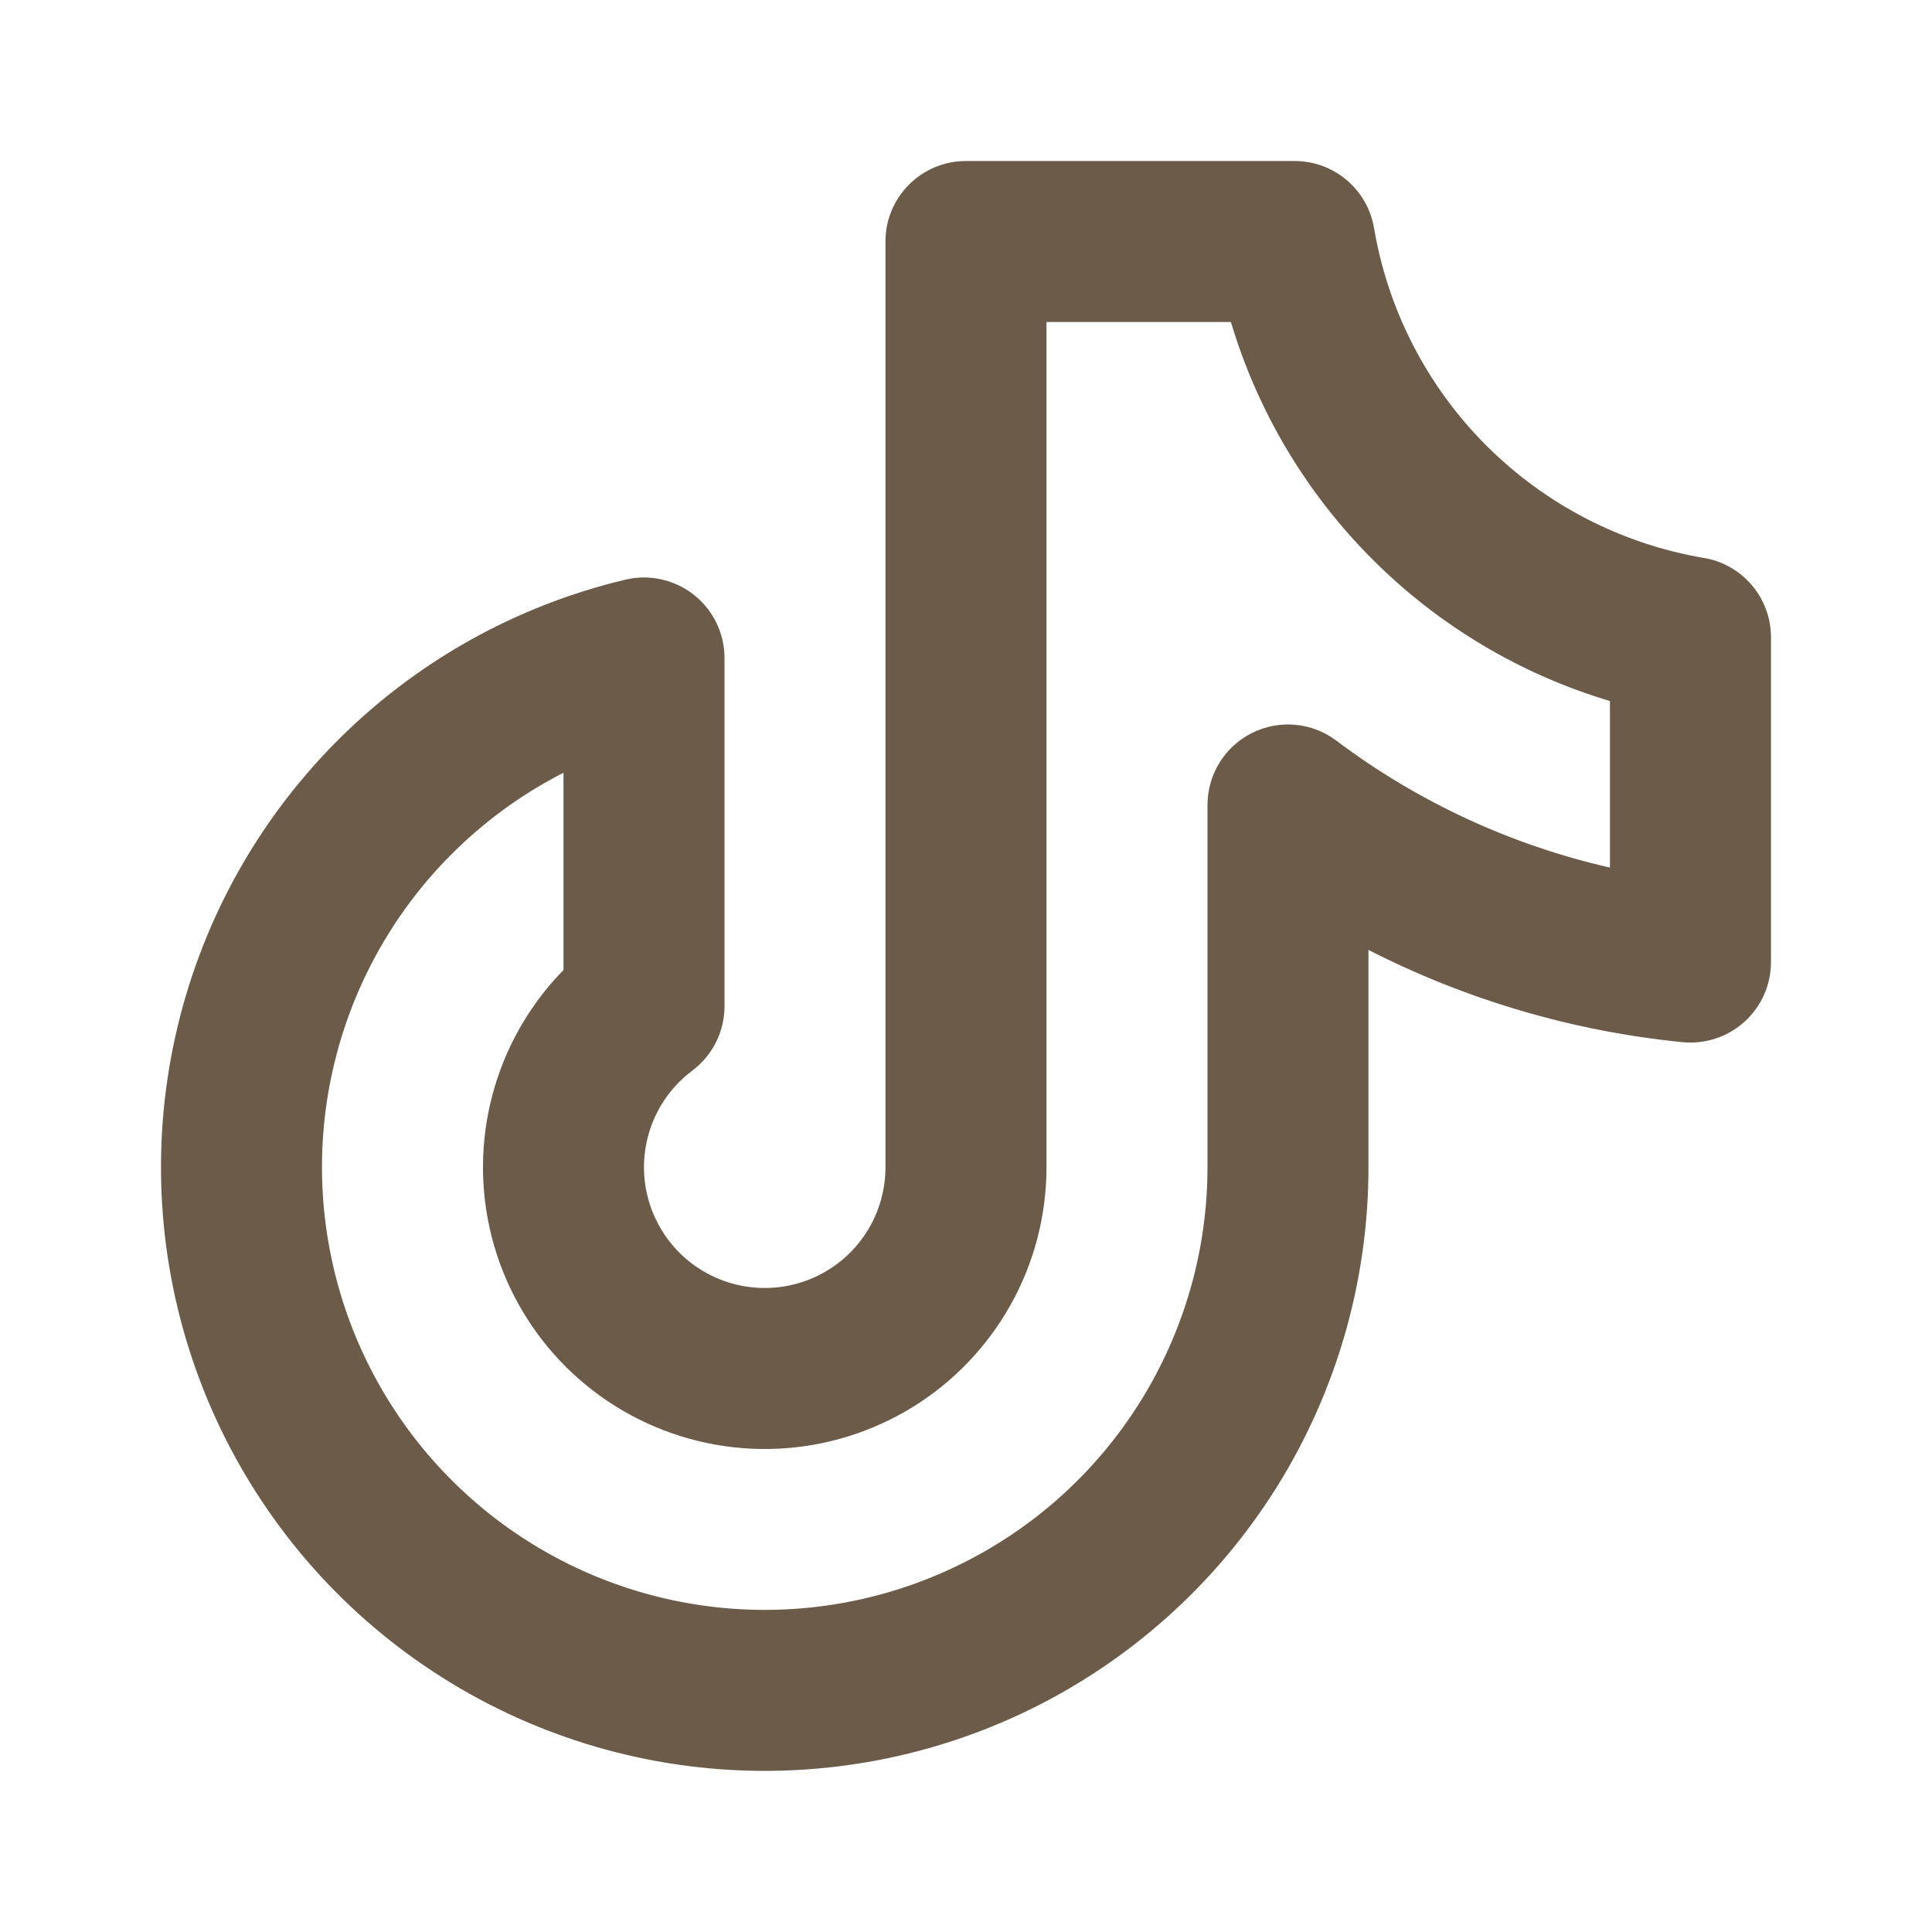 <svg xmlns="http://www.w3.org/2000/svg" fill="none" viewBox="0 0 35 35" height="35" width="35">
<g clip-path="url(#clip0_114_994)">
<path fill="#6D5B49" d="M16.041 4.375C16.041 3.569 16.694 2.917 17.5 2.917H23.454C24.166 2.917 24.773 3.43 24.892 4.131C25.145 5.624 25.856 7.002 26.927 8.072C27.998 9.143 29.375 9.855 30.869 10.108C31.57 10.226 32.083 10.834 32.083 11.546V17.428C32.083 17.84 31.909 18.233 31.604 18.509C31.299 18.786 30.891 18.92 30.481 18.88C28.489 18.682 26.56 18.112 24.791 17.209V21.146C24.791 23.201 24.212 25.214 23.12 26.955C22.028 28.695 20.468 30.093 18.619 30.989C16.769 31.884 14.705 32.24 12.662 32.016C10.62 31.792 8.682 30.997 7.07 29.723C5.458 28.448 4.238 26.746 3.549 24.81C2.86 22.874 2.731 20.783 3.176 18.777C3.62 16.771 4.621 14.931 6.063 13.467C7.505 12.003 9.331 10.976 11.33 10.501C11.764 10.398 12.221 10.5 12.571 10.776C12.921 11.053 13.125 11.474 13.125 11.92V18.229C13.125 18.688 12.909 19.12 12.541 19.396C12.243 19.619 12.007 19.916 11.855 20.256C11.704 20.597 11.642 20.971 11.675 21.342C11.709 21.713 11.837 22.07 12.047 22.378C12.257 22.686 12.542 22.936 12.876 23.102C13.209 23.269 13.58 23.348 13.952 23.331C14.325 23.314 14.687 23.203 15.004 23.006C15.321 22.811 15.583 22.537 15.765 22.211C15.946 21.885 16.041 21.519 16.041 21.146V4.375ZM18.958 5.833V21.146C18.958 22.016 18.736 22.871 18.312 23.631C17.889 24.391 17.278 25.03 16.538 25.488C15.797 25.945 14.953 26.206 14.083 26.245C13.214 26.284 12.35 26.1 11.571 25.711C10.793 25.322 10.127 24.74 9.637 24.021C9.147 23.303 8.849 22.471 8.77 21.604C8.692 20.738 8.837 19.865 9.191 19.07C9.439 18.513 9.784 18.006 10.208 17.573V13.999C9.446 14.388 8.747 14.899 8.141 15.514C7.083 16.587 6.349 17.937 6.023 19.408C5.697 20.879 5.792 22.412 6.297 23.832C6.802 25.252 7.697 26.5 8.879 27.435C10.061 28.37 11.482 28.952 12.98 29.117C14.478 29.281 15.992 29.02 17.348 28.363C18.705 27.707 19.849 26.682 20.649 25.405C21.45 24.128 21.874 22.652 21.875 21.146V14.583C21.875 14.03 22.187 13.525 22.682 13.278C23.177 13.031 23.768 13.085 24.21 13.418C25.686 14.529 27.377 15.31 29.166 15.717V12.7C27.548 12.217 26.068 11.338 24.865 10.135C23.661 8.931 22.782 7.452 22.299 5.833H18.958Z" clip-rule="evenodd" fill-rule="evenodd"></path>
</g>
<defs>
<clipPath id="clip0_114_994">
<rect fill="white" height="35" width="35"></rect>
</clipPath>
</defs>
</svg>
